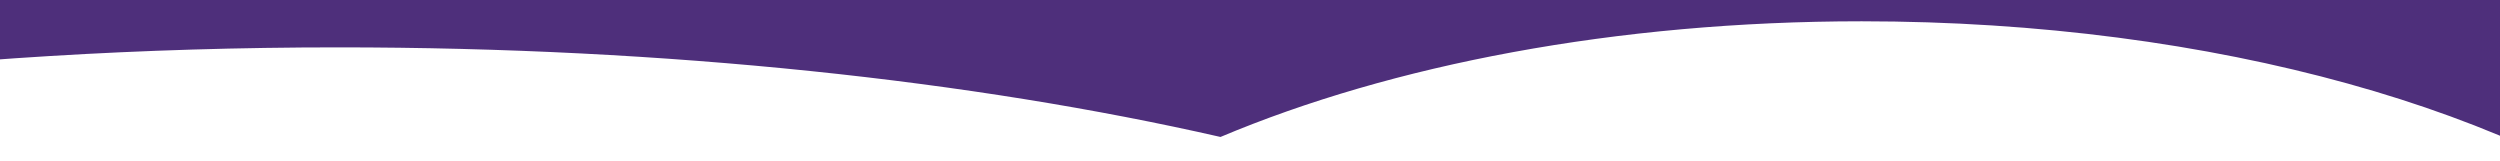 <svg xmlns="http://www.w3.org/2000/svg" data-name="Layer 1" viewBox="0 0 841.89 54.18"><defs><clipPath id="a"><path d="M0 0h841.89v54.18H0z" style="fill:none"/></clipPath></defs><g style="clip-path:url(#a)"><path d="M426.5-116.64c-264.48 0-481.18 63.41-500.44 143.86 58.03-7.26 121.45-11.27 187.89-11.27 111.17 0 213.89 11.21 297.06 30.17C468.54 21.89 544.12 7.17 626.93 7.17c119.37 0 223.75 30.57 280.63 76.18 13.53-14.09 20.8-29.01 20.8-44.45 0-85.9-224.68-155.54-501.84-155.54Z" style="fill:#4e2f7b"/></g></svg>